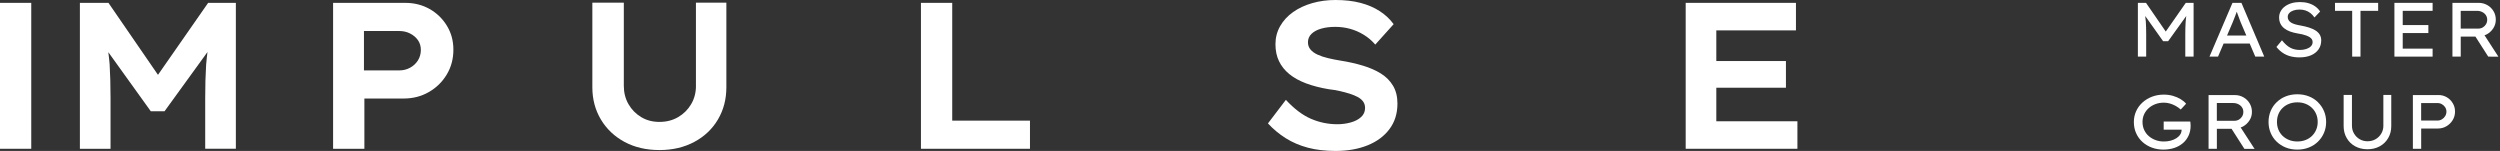 <?xml version="1.0" encoding="UTF-8"?> <svg xmlns="http://www.w3.org/2000/svg" width="265" height="16" viewBox="0 0 265 16" fill="none"><rect x="0" y="0" width="265" height="16" fill="#333333" stroke="none"/> <path d="M3.313 0.303H0V15.77H3.313V0.303Z" fill="white"></path> <path d="M16.743 7.93L11.495 0.303H8.468V15.77H11.717V10.38C11.717 9.04 11.683 7.843 11.619 6.789C11.594 6.369 11.524 5.951 11.481 5.53L15.983 11.793H17.441L21.993 5.514C21.948 5.959 21.878 6.408 21.85 6.854C21.783 7.922 21.752 9.096 21.752 10.377V15.767H25.001V0.303H22.063L16.748 7.93H16.743Z" fill="white"></path> <path d="M45.539 0.956C44.774 0.521 43.91 0.303 42.954 0.303H35.308V15.77H38.624V10.444H42.778C43.764 10.444 44.656 10.217 45.452 9.76C46.248 9.303 46.882 8.687 47.352 7.905C47.823 7.123 48.059 6.248 48.059 5.275C48.059 4.303 47.829 3.487 47.372 2.733C46.915 1.979 46.304 1.39 45.539 0.953V0.956ZM44.303 6.402C44.095 6.727 43.821 6.985 43.473 7.176C43.125 7.367 42.747 7.462 42.335 7.462H38.579V3.288H42.335C42.747 3.288 43.125 3.375 43.473 3.552C43.818 3.728 44.095 3.964 44.303 4.258C44.507 4.552 44.611 4.9 44.611 5.295C44.611 5.69 44.507 6.077 44.303 6.399V6.402Z" fill="white"></path> <path d="M73.772 9.099C73.772 9.822 73.601 10.47 73.261 11.044C72.922 11.619 72.463 12.076 71.882 12.415C71.299 12.754 70.641 12.922 69.903 12.922C69.166 12.922 68.535 12.754 67.969 12.415C67.403 12.076 66.954 11.619 66.621 11.044C66.29 10.47 66.125 9.822 66.125 9.099V0.28H62.789V9.253C62.789 10.52 63.092 11.658 63.694 12.667C64.297 13.676 65.135 14.467 66.203 15.044C67.271 15.619 68.505 15.905 69.903 15.905C71.302 15.905 72.519 15.616 73.592 15.044C74.668 14.47 75.504 13.679 76.101 12.667C76.698 11.658 76.995 10.52 76.995 9.253V0.28H73.769V9.096L73.772 9.099Z" fill="white"></path> <path d="M100.936 0.303H97.62V15.77H109.177V12.788H100.936V0.303Z" fill="white"></path> <path d="M146.377 7.795C145.833 7.456 145.191 7.176 144.454 6.954C143.717 6.733 142.929 6.556 142.091 6.425C141.634 6.352 141.191 6.262 140.765 6.161C140.339 6.06 139.966 5.934 139.65 5.786C139.333 5.64 139.086 5.458 138.91 5.245C138.733 5.032 138.643 4.776 138.643 4.482C138.643 4.129 138.769 3.829 139.019 3.588C139.268 3.344 139.61 3.162 140.045 3.036C140.479 2.91 140.975 2.848 141.536 2.848C142.097 2.848 142.607 2.918 143.117 3.058C143.627 3.198 144.106 3.409 144.563 3.689C145.02 3.969 145.424 4.317 145.78 4.726L147.725 2.562C147.341 2.032 146.856 1.575 146.268 1.191C145.679 0.807 144.998 0.513 144.224 0.308C143.451 0.104 142.562 0 141.561 0C140.692 0 139.871 0.109 139.097 0.331C138.324 0.552 137.645 0.869 137.065 1.281C136.482 1.693 136.028 2.189 135.694 2.772C135.364 3.355 135.198 3.992 135.198 4.684C135.198 5.376 135.324 5.962 135.574 6.484C135.823 7.005 136.191 7.462 136.667 7.854C137.146 8.244 137.738 8.572 138.447 8.838C139.153 9.102 139.958 9.309 140.855 9.458C141.253 9.502 141.631 9.564 141.993 9.645C142.352 9.727 142.699 9.819 143.03 9.92C143.361 10.024 143.652 10.142 143.902 10.273C144.151 10.405 144.348 10.568 144.488 10.758C144.628 10.949 144.698 11.179 144.698 11.445C144.698 11.829 144.558 12.149 144.277 12.406C143.997 12.664 143.63 12.855 143.173 12.981C142.716 13.107 142.245 13.169 141.76 13.169C140.788 13.169 139.857 12.978 138.966 12.594C138.074 12.21 137.186 11.54 136.303 10.584L134.402 13.082C134.963 13.688 135.591 14.209 136.291 14.652C136.992 15.092 137.777 15.428 138.646 15.658C139.515 15.888 140.488 16 141.564 16C142.845 16 143.98 15.801 144.967 15.403C145.954 15.005 146.727 14.43 147.288 13.679C147.849 12.928 148.129 12.028 148.129 10.982C148.129 10.245 147.975 9.617 147.664 9.093C147.355 8.572 146.926 8.14 146.383 7.801L146.377 7.795Z" fill="white"></path> <path d="M181.929 12.855V9.298H189.309V6.47H181.929V3.221H190.371V0.303H178.683V15.77H190.526V12.855H181.929Z" fill="white"></path> <path d="M229.57 3.344L227.479 0.306H226.615V6.001H227.495V3.633C227.495 3.139 227.481 2.697 227.459 2.31C227.445 2.105 227.414 1.898 227.392 1.693L229.287 4.364H229.825L231.745 1.693C231.722 1.906 231.689 2.119 231.678 2.332C231.652 2.725 231.641 3.159 231.641 3.63V5.999H232.521V0.303H231.692L229.573 3.341L229.57 3.344Z" fill="white"></path> <path d="M236.642 0.303L234.206 6.001H235.111L235.703 4.617H238.469L239.058 6.001H240.011L237.592 0.303H236.639H236.642ZM236.064 3.77L236.65 2.402C236.69 2.304 236.732 2.195 236.782 2.071C236.832 1.951 236.88 1.822 236.933 1.685C236.987 1.547 237.034 1.416 237.079 1.287C237.085 1.27 237.09 1.256 237.096 1.239C237.096 1.245 237.096 1.245 237.099 1.25C237.146 1.382 237.2 1.522 237.253 1.668C237.306 1.814 237.357 1.951 237.404 2.08C237.449 2.209 237.486 2.304 237.514 2.369L238.111 3.767H236.064V3.77Z" fill="white"></path> <path d="M244.451 5.197C244.247 5.261 244.025 5.295 243.793 5.295C243.406 5.295 243.069 5.217 242.775 5.062C242.481 4.908 242.186 4.645 241.886 4.269L241.301 4.978C241.497 5.222 241.715 5.427 241.956 5.592C242.198 5.758 242.467 5.881 242.764 5.962C243.061 6.043 243.383 6.083 243.736 6.083C244.207 6.083 244.617 6.01 244.961 5.864C245.306 5.718 245.572 5.508 245.763 5.236C245.954 4.964 246.049 4.647 246.049 4.283C246.049 4.05 245.996 3.846 245.892 3.672C245.786 3.498 245.637 3.35 245.444 3.229C245.25 3.109 245.023 3.005 244.76 2.921C244.496 2.837 244.21 2.767 243.902 2.713C243.675 2.674 243.47 2.632 243.291 2.579C243.111 2.526 242.966 2.464 242.851 2.391C242.736 2.318 242.649 2.231 242.59 2.133C242.531 2.035 242.5 1.923 242.5 1.8C242.5 1.637 242.554 1.497 242.663 1.382C242.772 1.264 242.918 1.174 243.106 1.11C243.294 1.046 243.509 1.012 243.753 1.012C243.969 1.012 244.174 1.043 244.367 1.104C244.561 1.166 244.737 1.261 244.9 1.385C245.062 1.511 245.205 1.665 245.331 1.85L245.934 1.222C245.794 1.006 245.617 0.821 245.404 0.673C245.194 0.524 244.95 0.412 244.681 0.334C244.412 0.255 244.109 0.219 243.776 0.219C243.467 0.219 243.179 0.258 242.912 0.336C242.646 0.415 242.413 0.527 242.217 0.67C242.018 0.813 241.864 0.987 241.755 1.186C241.643 1.388 241.586 1.606 241.586 1.844C241.586 2.083 241.629 2.304 241.718 2.492C241.805 2.68 241.934 2.842 242.105 2.985C242.276 3.125 242.486 3.243 242.736 3.336C242.985 3.428 243.271 3.501 243.591 3.554C243.748 3.577 243.899 3.605 244.048 3.641C244.193 3.675 244.334 3.72 244.468 3.767C244.6 3.818 244.718 3.871 244.818 3.936C244.919 3.997 244.998 4.073 245.054 4.16C245.11 4.247 245.138 4.348 245.138 4.463C245.138 4.636 245.076 4.785 244.95 4.911C244.824 5.037 244.659 5.13 244.454 5.197H244.451Z" fill="white"></path> <path d="M249.331 6.001H250.212V1.149H252.084V0.303H247.509V1.149H249.331V6.001Z" fill="white"></path> <path d="M257.856 5.155H254.688V3.504H257.407V2.657H254.688V1.149H257.856V0.303H253.808V6.001H257.856V5.155Z" fill="white"></path> <path d="M264.832 6.01L263.358 3.737C263.445 3.703 263.535 3.678 263.616 3.63C263.902 3.467 264.129 3.249 264.3 2.98C264.471 2.708 264.555 2.413 264.555 2.091C264.555 1.755 264.474 1.449 264.311 1.18C264.149 0.911 263.93 0.695 263.652 0.538C263.375 0.381 263.072 0.303 262.741 0.303H259.958V6.001H260.838V3.877H262.394L263.753 6.001L264.835 6.01H264.832ZM260.835 1.149H262.554C262.761 1.149 262.946 1.189 263.111 1.273C263.277 1.354 263.408 1.466 263.501 1.606C263.596 1.746 263.644 1.909 263.644 2.088C263.644 2.268 263.602 2.422 263.518 2.565C263.434 2.708 263.319 2.823 263.176 2.907C263.033 2.991 262.87 3.033 262.691 3.033H260.835V1.149Z" fill="white"></path> <path d="M232.193 13.065C232.188 13.015 232.179 12.953 232.168 12.883H229.351V13.746H231.249C231.254 13.92 231.209 14.085 231.114 14.24C231.019 14.394 230.884 14.528 230.708 14.643C230.531 14.758 230.327 14.845 230.097 14.907C229.867 14.969 229.623 14.999 229.368 14.999C229.062 14.999 228.776 14.952 228.505 14.854C228.233 14.755 227.992 14.615 227.781 14.436C227.571 14.254 227.403 14.035 227.285 13.78C227.167 13.525 227.106 13.239 227.106 12.925C227.106 12.631 227.162 12.362 227.277 12.115C227.392 11.868 227.551 11.652 227.756 11.467C227.964 11.282 228.202 11.139 228.476 11.036C228.751 10.932 229.048 10.882 229.368 10.882C229.584 10.882 229.797 10.91 230.007 10.971C230.214 11.033 230.416 11.114 230.61 11.221C230.803 11.327 230.985 11.456 231.159 11.608L231.728 10.996C231.582 10.817 231.389 10.655 231.145 10.509C230.904 10.363 230.629 10.245 230.327 10.158C230.024 10.072 229.701 10.029 229.365 10.029C228.919 10.029 228.505 10.102 228.12 10.248C227.736 10.394 227.397 10.598 227.106 10.862C226.814 11.125 226.59 11.434 226.43 11.787C226.27 12.14 226.189 12.521 226.189 12.928C226.189 13.368 226.27 13.769 226.433 14.127C226.596 14.489 226.82 14.797 227.109 15.055C227.397 15.313 227.728 15.512 228.106 15.65C228.482 15.787 228.886 15.857 229.315 15.857C229.743 15.857 230.116 15.798 230.467 15.683C230.817 15.568 231.12 15.4 231.378 15.181C231.636 14.966 231.837 14.699 231.983 14.388C232.129 14.077 232.205 13.721 232.205 13.326C232.205 13.287 232.205 13.247 232.199 13.208C232.199 13.169 232.193 13.121 232.188 13.071L232.193 13.065Z" fill="white"></path> <path d="M237.766 13.404C238.052 13.242 238.279 13.023 238.45 12.754C238.621 12.485 238.705 12.188 238.705 11.865C238.705 11.529 238.624 11.223 238.461 10.954C238.298 10.682 238.08 10.469 237.802 10.312C237.525 10.155 237.222 10.077 236.891 10.077H234.108V15.776H234.988V13.651H236.544L237.903 15.776L238.985 15.784L237.511 13.511C237.598 13.477 237.687 13.452 237.769 13.404H237.766ZM234.985 10.921H236.704C236.911 10.921 237.096 10.96 237.261 11.044C237.427 11.125 237.558 11.237 237.651 11.378C237.746 11.518 237.794 11.68 237.794 11.86C237.794 12.039 237.752 12.193 237.668 12.336C237.584 12.479 237.469 12.594 237.326 12.678C237.183 12.762 237.02 12.804 236.841 12.804H234.985V10.924V10.921Z" fill="white"></path> <path d="M245.704 10.834C245.43 10.565 245.107 10.357 244.734 10.212C244.362 10.066 243.958 9.993 243.518 9.993C243.078 9.993 242.666 10.066 242.296 10.212C241.926 10.357 241.603 10.565 241.329 10.831C241.051 11.097 240.838 11.409 240.69 11.764C240.541 12.12 240.465 12.507 240.465 12.925C240.465 13.343 240.541 13.729 240.69 14.085C240.838 14.441 241.051 14.753 241.329 15.019C241.606 15.285 241.928 15.49 242.296 15.638C242.663 15.787 243.072 15.857 243.518 15.857C243.964 15.857 244.364 15.784 244.734 15.638C245.104 15.493 245.43 15.282 245.704 15.016C245.979 14.747 246.192 14.436 246.343 14.08C246.495 13.724 246.57 13.34 246.57 12.928C246.57 12.516 246.495 12.132 246.343 11.776C246.192 11.42 245.979 11.109 245.704 10.839V10.834ZM245.516 13.749C245.41 14.001 245.261 14.22 245.068 14.408C244.875 14.596 244.647 14.741 244.384 14.842C244.121 14.946 243.832 14.996 243.518 14.996C243.204 14.996 242.915 14.946 242.652 14.842C242.388 14.739 242.158 14.593 241.962 14.408C241.769 14.22 241.617 14.001 241.514 13.749C241.41 13.497 241.359 13.222 241.359 12.922C241.359 12.622 241.41 12.348 241.514 12.095C241.617 11.843 241.766 11.624 241.962 11.437C242.158 11.249 242.385 11.103 242.652 11.002C242.915 10.898 243.204 10.848 243.518 10.848C243.832 10.848 244.123 10.898 244.384 11.002C244.647 11.106 244.875 11.252 245.068 11.437C245.261 11.624 245.41 11.843 245.516 12.095C245.623 12.348 245.676 12.622 245.676 12.922C245.676 13.222 245.623 13.497 245.516 13.749Z" fill="white"></path> <path d="M252.639 13.315C252.639 13.629 252.563 13.912 252.415 14.161C252.266 14.411 252.064 14.61 251.812 14.755C251.56 14.901 251.274 14.974 250.952 14.974C250.649 14.974 250.374 14.901 250.125 14.755C249.875 14.61 249.679 14.411 249.53 14.161C249.382 13.912 249.306 13.631 249.306 13.315V10.066H248.426V13.371C248.426 13.836 248.533 14.257 248.748 14.629C248.961 15.002 249.259 15.294 249.64 15.504C250.021 15.714 250.455 15.821 250.949 15.821C251.442 15.821 251.879 15.714 252.261 15.504C252.642 15.294 252.939 14.999 253.152 14.629C253.368 14.259 253.474 13.839 253.474 13.371V10.066H252.636V13.315H252.639Z" fill="white"></path> <path d="M259.358 10.307C259.095 10.153 258.803 10.074 258.484 10.074H255.765V15.773H256.645V13.623H258.419C258.75 13.623 259.053 13.542 259.327 13.379C259.602 13.216 259.821 13.001 259.986 12.729C260.151 12.457 260.233 12.157 260.233 11.826C260.233 11.495 260.154 11.204 259.992 10.938C259.832 10.671 259.622 10.461 259.358 10.307ZM259.19 12.303C259.103 12.446 258.988 12.561 258.845 12.647C258.702 12.734 258.545 12.779 258.377 12.779H256.642V10.924H258.377C258.545 10.924 258.702 10.963 258.845 11.047C258.988 11.128 259.103 11.238 259.19 11.372C259.277 11.509 259.322 11.661 259.322 11.829C259.322 11.997 259.277 12.162 259.19 12.306V12.303Z" fill="white"></path> </svg> 